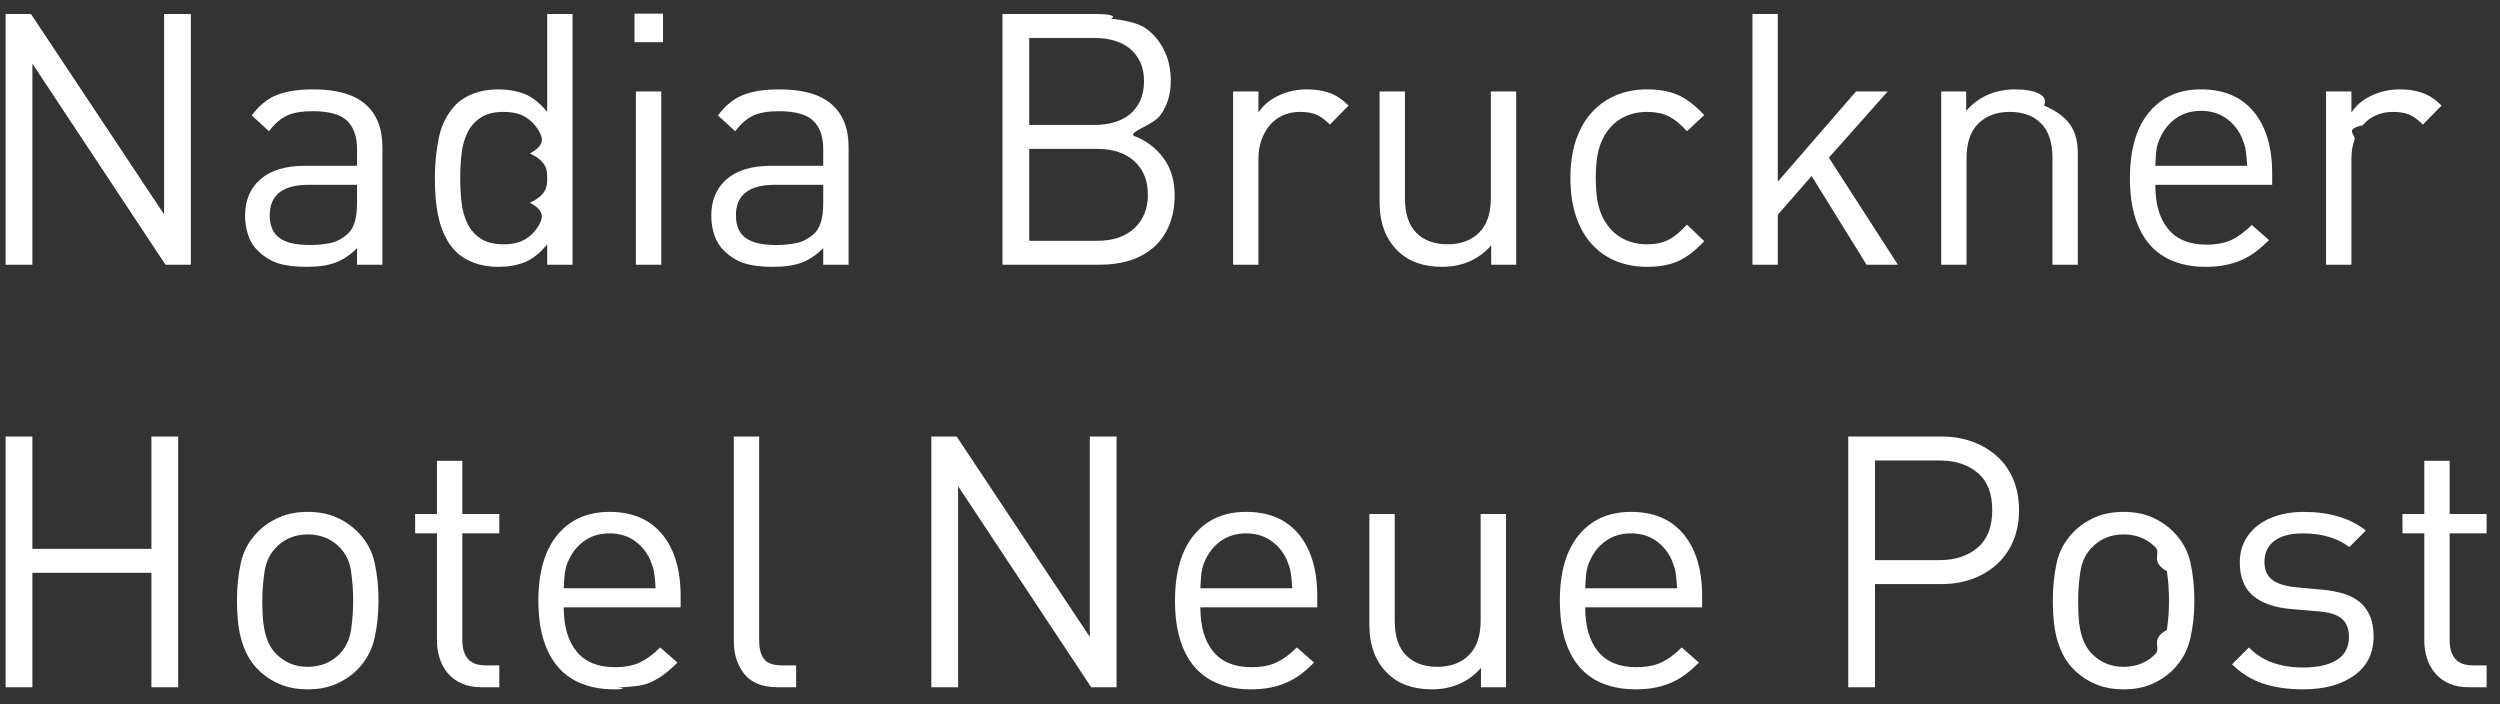 <svg 
 xmlns="http://www.w3.org/2000/svg"
 xmlns:xlink="http://www.w3.org/1999/xlink"
 width="142px" height="40px">
<rect width="100%" height="100%" fill="#333333" stroke="none"/>
<path fill-rule="evenodd"  fill="rgb(255, 255, 255)"
 d="M139.460,37.425 C139.673,37.672 140.013,37.795 140.480,37.795 L141.240,37.795 L141.240,39.035 L140.220,39.035 C139.793,39.035 139.423,38.965 139.110,38.825 C138.796,38.685 138.536,38.495 138.330,38.255 C138.123,38.015 137.966,37.735 137.860,37.415 C137.753,37.095 137.700,36.755 137.700,36.395 L137.700,30.295 L136.460,30.295 L136.460,29.195 L137.700,29.195 L137.700,26.175 L139.140,26.175 L139.140,29.195 L141.240,29.195 L141.240,30.295 L139.140,30.295 L139.140,36.355 C139.140,36.822 139.246,37.179 139.460,37.425 ZM136.860,6.516 C136.620,6.409 136.306,6.356 135.920,6.356 C135.560,6.356 135.233,6.422 134.940,6.556 C134.646,6.689 134.400,6.876 134.200,7.116 C133.1,7.356 133.843,7.636 133.730,7.956 C133.616,8.276 133.560,8.622 133.560,8.996 L133.560,15.036 L132.120,15.036 L132.120,5.196 L133.560,5.196 L133.560,6.396 C133.826,5.982 134.210,5.659 134.710,5.426 C135.210,5.192 135.746,5.076 136.320,5.076 C136.786,5.076 137.210,5.142 137.590,5.276 C137.970,5.409 138.333,5.649 138.680,5.996 L137.620,7.076 C137.353,6.809 137.100,6.622 136.860,6.516 ZM134.380,30.135 L133.440,31.075 C133.093,30.809 132.696,30.612 132.250,30.485 C131.803,30.359 131.326,30.295 130.820,30.295 C130.100,30.295 129.553,30.439 129.180,30.725 C128.806,31.012 128.620,31.409 128.620,31.915 C128.620,32.355 128.760,32.689 129.040,32.915 C129.320,33.142 129.766,33.289 130.380,33.355 L131.920,33.495 C132.346,33.535 132.740,33.609 133.100,33.715 C133.460,33.822 133.766,33.979 134.020,34.185 C134.273,34.392 134.470,34.655 134.610,34.975 C134.750,35.295 134.820,35.689 134.820,36.155 C134.820,37.102 134.453,37.839 133.720,38.365 C132.986,38.892 132.020,39.155 130.820,39.155 C129.980,39.155 129.230,39.049 128.570,38.835 C127.910,38.622 127.313,38.255 126.780,37.735 L127.740,36.775 C128.126,37.175 128.580,37.465 129.100,37.645 C129.620,37.825 130.186,37.915 130.800,37.915 C131.626,37.915 132.270,37.772 132.730,37.485 C133.190,37.199 133.420,36.762 133.420,36.175 C133.420,35.735 133.293,35.399 133.040,35.165 C132.786,34.932 132.366,34.789 131.780,34.735 L130.160,34.595 C129.200,34.515 128.470,34.262 127.970,33.835 C127.470,33.409 127.220,32.782 127.220,31.955 C127.220,31.502 127.310,31.099 127.490,30.745 C127.670,30.392 127.920,30.092 128.240,29.845 C128.560,29.599 128.940,29.409 129.380,29.275 C129.820,29.142 130.306,29.075 130.840,29.075 C131.560,29.075 132.216,29.162 132.810,29.335 C133.403,29.509 133.926,29.775 134.380,30.135 ZM123.150,13.006 C123.636,13.599 124.360,13.896 125.320,13.896 C125.893,13.896 126.370,13.806 126.750,13.626 C127.130,13.446 127.513,13.162 127.900,12.776 L128.880,13.636 C128.626,13.889 128.376,14.109 128.130,14.296 C127.883,14.482 127.616,14.639 127.330,14.766 C127.043,14.892 126.733,14.989 126.400,15.056 C126.066,15.122 125.693,15.156 125.280,15.156 C124.626,15.156 124.033,15.056 123.500,14.856 C122.966,14.656 122.513,14.349 122.140,13.936 C121.766,13.522 121.480,12.999 121.280,12.366 C121.080,11.732 120.980,10.982 120.980,10.116 C120.980,8.502 121.340,7.259 122.060,6.386 C122.780,5.512 123.766,5.076 125.020,5.076 C126.313,5.076 127.310,5.499 128.010,6.346 C128.710,7.192 129.060,8.362 129.060,9.856 L129.060,10.496 L122.420,10.496 C122.420,11.576 122.663,12.412 123.150,13.006 ZM127.640,9.416 C127.626,9.216 127.613,9.042 127.600,8.896 C127.586,8.749 127.570,8.616 127.550,8.496 C127.530,8.376 127.500,8.259 127.460,8.146 C127.420,8.032 127.373,7.909 127.320,7.776 C127.106,7.322 126.803,6.962 126.410,6.696 C126.016,6.429 125.553,6.296 125.020,6.296 C124.486,6.296 124.023,6.429 123.630,6.696 C123.236,6.962 122.933,7.322 122.720,7.776 C122.653,7.909 122.603,8.032 122.570,8.146 C122.536,8.259 122.510,8.376 122.490,8.496 C122.470,8.616 122.456,8.749 122.450,8.896 C122.443,9.042 122.433,9.216 122.420,9.416 L127.640,9.416 ZM122.220,29.375 C122.686,29.575 123.093,29.849 123.440,30.195 C123.946,30.702 124.273,31.292 124.420,31.965 C124.566,32.639 124.640,33.355 124.640,34.115 C124.640,34.875 124.563,35.592 124.410,36.265 C124.256,36.939 123.933,37.529 123.440,38.035 C123.093,38.382 122.686,38.655 122.220,38.855 C121.753,39.055 121.220,39.155 120.620,39.155 C120.020,39.155 119.486,39.055 119.020,38.855 C118.553,38.655 118.146,38.382 117.800,38.035 C117.546,37.782 117.343,37.505 117.190,37.205 C117.036,36.905 116.916,36.592 116.830,36.265 C116.743,35.939 116.683,35.595 116.650,35.235 C116.616,34.875 116.600,34.502 116.600,34.115 C116.600,33.355 116.673,32.639 116.820,31.965 C116.966,31.292 117.293,30.702 117.800,30.195 C118.146,29.849 118.553,29.575 119.020,29.375 C119.486,29.175 120.020,29.075 120.620,29.075 C121.220,29.075 121.753,29.175 122.220,29.375 ZM120.620,30.355 C119.913,30.355 119.320,30.595 118.840,31.075 C118.480,31.435 118.256,31.892 118.170,32.445 C118.083,32.999 118.040,33.555 118.040,34.115 C118.040,34.395 118.046,34.675 118.060,34.955 C118.073,35.235 118.106,35.509 118.160,35.775 C118.213,36.042 118.293,36.292 118.400,36.525 C118.506,36.759 118.653,36.969 118.840,37.155 C119.320,37.635 119.913,37.875 120.620,37.875 C121.340,37.875 121.940,37.635 122.420,37.155 C122.780,36.782 122.1,36.322 123.080,35.775 C123.160,35.229 123.200,34.675 123.200,34.115 C123.200,33.555 123.160,32.999 123.080,32.445 C122.1,31.892 122.780,31.435 122.420,31.075 C121.940,30.595 121.340,30.355 120.620,30.355 ZM116.580,8.976 C116.580,8.096 116.363,7.439 115.930,7.006 C115.496,6.572 114.906,6.356 114.160,6.356 C113.413,6.356 112.816,6.576 112.370,7.016 C111.923,7.456 111.700,8.109 111.700,8.976 L111.700,15.036 L110.260,15.036 L110.260,5.196 L111.680,5.196 L111.680,6.296 C112.026,5.896 112.436,5.592 112.910,5.386 C113.383,5.179 113.900,5.076 114.460,5.076 C115.540,5.076 116.386,5.382 116.1,5.996 C117.680,6.662 118.020,7.582 118.020,8.756 L118.020,15.036 L116.580,15.036 L116.580,8.976 ZM106.020,15.036 L102.900,9.996 L100.980,12.196 L100.980,15.036 L99.540,15.036 L99.540,0.796 L100.980,0.796 L100.980,10.316 L105.420,5.196 L107.220,5.196 L103.880,8.956 L107.800,15.036 L106.020,15.036 ZM91.280,12.756 C91.546,13.129 91.873,13.409 92.260,13.596 C92.646,13.782 93.080,13.876 93.560,13.876 C94.026,13.876 94.426,13.792 94.760,13.626 C95.093,13.459 95.446,13.169 95.820,12.756 L96.800,13.696 C96.293,14.242 95.796,14.622 95.310,14.836 C94.823,15.049 94.240,15.156 93.560,15.156 C92.933,15.156 92.356,15.052 91.830,14.846 C91.303,14.639 90.843,14.326 90.450,13.906 C90.056,13.486 89.750,12.959 89.530,12.326 C89.310,11.692 89.200,10.956 89.200,10.116 C89.200,9.276 89.310,8.542 89.530,7.916 C89.750,7.289 90.056,6.766 90.450,6.346 C90.843,5.926 91.303,5.609 91.830,5.396 C92.356,5.182 92.933,5.076 93.560,5.076 C94.240,5.076 94.823,5.182 95.310,5.396 C95.796,5.609 96.293,5.989 96.800,6.536 L95.820,7.456 C95.446,7.042 95.093,6.756 94.760,6.596 C94.426,6.436 94.026,6.356 93.560,6.356 C93.080,6.356 92.646,6.449 92.260,6.636 C91.873,6.822 91.546,7.102 91.280,7.476 C91.053,7.796 90.890,8.159 90.790,8.566 C90.690,8.972 90.640,9.489 90.640,10.116 C90.640,10.742 90.690,11.259 90.790,11.666 C90.890,12.072 91.053,12.436 91.280,12.756 ZM92.640,29.075 C93.933,29.075 94.930,29.499 95.630,30.345 C96.330,31.192 96.680,32.362 96.680,33.855 L96.680,34.495 L90.040,34.495 C90.040,35.575 90.283,36.412 90.770,37.005 C91.256,37.599 91.980,37.895 92.940,37.895 C93.513,37.895 93.990,37.805 94.370,37.625 C94.750,37.445 95.133,37.162 95.520,36.775 L96.500,37.635 C96.246,37.889 95.996,38.109 95.750,38.295 C95.503,38.482 95.236,38.639 94.950,38.765 C94.663,38.892 94.353,38.989 94.020,39.055 C93.686,39.122 93.313,39.155 92.900,39.155 C92.246,39.155 91.653,39.055 91.120,38.855 C90.586,38.655 90.133,38.349 89.760,37.935 C89.386,37.522 89.100,36.999 88.900,36.365 C88.700,35.732 88.600,34.982 88.600,34.115 C88.600,32.502 88.960,31.259 89.680,30.385 C90.400,29.512 91.386,29.075 92.640,29.075 ZM95.260,33.415 C95.246,33.215 95.233,33.042 95.220,32.895 C95.206,32.749 95.190,32.615 95.170,32.495 C95.150,32.375 95.120,32.259 95.080,32.145 C95.040,32.032 94.993,31.909 94.940,31.775 C94.726,31.322 94.423,30.962 94.030,30.695 C93.636,30.429 93.173,30.295 92.640,30.295 C92.106,30.295 91.643,30.429 91.250,30.695 C90.856,30.962 90.553,31.322 90.340,31.775 C90.273,31.909 90.223,32.032 90.190,32.145 C90.156,32.259 90.130,32.375 90.110,32.495 C90.090,32.615 90.076,32.749 90.070,32.895 C90.063,33.042 90.053,33.215 90.040,33.415 L95.260,33.415 ZM84.700,13.936 C84.353,14.336 83.943,14.639 83.470,14.846 C82.996,15.052 82.480,15.156 81.920,15.156 C80.840,15.156 79.993,14.849 79.380,14.236 C78.700,13.569 78.360,12.649 78.360,11.476 L78.360,5.196 L79.800,5.196 L79.800,11.256 C79.800,12.136 80.016,12.792 80.450,13.226 C80.883,13.659 81.473,13.876 82.220,13.876 C82.966,13.876 83.563,13.656 84.010,13.216 C84.456,12.776 84.680,12.122 84.680,11.256 L84.680,5.196 L86.120,5.196 L86.120,15.036 L84.700,15.036 L84.700,13.936 ZM79.220,35.255 C79.220,36.135 79.436,36.792 79.870,37.225 C80.303,37.659 80.893,37.875 81.640,37.875 C82.386,37.875 82.983,37.655 83.430,37.215 C83.876,36.775 84.100,36.122 84.100,35.255 L84.100,29.195 L85.540,29.195 L85.540,39.035 L84.120,39.035 L84.120,37.935 C83.773,38.335 83.363,38.639 82.890,38.845 C82.416,39.052 81.900,39.155 81.340,39.155 C80.260,39.155 79.413,38.849 78.800,38.235 C78.120,37.569 77.780,36.649 77.780,35.475 L77.780,29.195 L79.220,29.195 L79.220,35.255 ZM74.780,6.516 C74.540,6.409 74.226,6.356 73.840,6.356 C73.480,6.356 73.153,6.422 72.860,6.556 C72.566,6.689 72.320,6.876 72.120,7.116 C71.920,7.356 71.763,7.636 71.650,7.956 C71.536,8.276 71.480,8.622 71.480,8.996 L71.480,15.036 L70.040,15.036 L70.040,5.196 L71.480,5.196 L71.480,6.396 C71.746,5.982 72.130,5.659 72.630,5.426 C73.130,5.192 73.666,5.076 74.240,5.076 C74.706,5.076 75.130,5.142 75.510,5.276 C75.890,5.409 76.253,5.649 76.600,5.996 L75.540,7.076 C75.273,6.809 75.020,6.622 74.780,6.516 ZM73.770,30.345 C74.470,31.192 74.820,32.362 74.820,33.855 L74.820,34.495 L68.180,34.495 C68.180,35.575 68.423,36.412 68.910,37.005 C69.396,37.599 70.120,37.895 71.080,37.895 C71.653,37.895 72.130,37.805 72.510,37.625 C72.890,37.445 73.273,37.162 73.660,36.775 L74.640,37.635 C74.386,37.889 74.136,38.109 73.890,38.295 C73.643,38.482 73.376,38.639 73.090,38.765 C72.803,38.892 72.493,38.989 72.160,39.055 C71.826,39.122 71.453,39.155 71.040,39.155 C70.386,39.155 69.793,39.055 69.260,38.855 C68.726,38.655 68.273,38.349 67.900,37.935 C67.526,37.522 67.240,36.999 67.040,36.365 C66.840,35.732 66.740,34.982 66.740,34.115 C66.740,32.502 67.100,31.259 67.820,30.385 C68.540,29.512 69.526,29.075 70.780,29.075 C72.073,29.075 73.070,29.499 73.770,30.345 ZM69.390,30.695 C68.996,30.962 68.693,31.322 68.480,31.775 C68.413,31.909 68.363,32.032 68.330,32.145 C68.296,32.259 68.270,32.375 68.250,32.495 C68.230,32.615 68.216,32.749 68.210,32.895 C68.203,33.042 68.193,33.215 68.180,33.415 L73.400,33.415 C73.386,33.215 73.373,33.042 73.360,32.895 C73.346,32.749 73.330,32.615 73.310,32.495 C73.290,32.375 73.260,32.259 73.220,32.145 C73.180,32.032 73.133,31.909 73.080,31.775 C72.866,31.322 72.563,30.962 72.170,30.695 C71.776,30.429 71.313,30.295 70.780,30.295 C70.246,30.295 69.783,30.429 69.390,30.695 ZM66.720,11.096 C66.720,11.736 66.616,12.302 66.410,12.796 C66.203,13.289 65.913,13.702 65.540,14.036 C65.166,14.369 64.720,14.619 64.200,14.786 C63.680,14.952 63.106,15.036 62.480,15.036 L56.940,15.036 L56.940,0.796 L62.300,0.796 C62.913,0.796 63.480,0.882 63.1,1.056 C64.520,1.229 64.963,1.479 65.330,1.806 C65.696,2.132 65.983,2.529 66.190,2.996 C66.396,3.462 66.500,3.996 66.500,4.596 C66.500,5.356 66.300,6.009 65.900,6.556 C65.500,7.102 64.1,7.489 64.400,7.716 C65.080,7.969 65.636,8.382 66.070,8.956 C66.503,9.529 66.720,10.242 66.720,11.096 ZM64.760,5.726 C64.906,5.412 64.980,5.042 64.980,4.616 C64.980,4.189 64.906,3.822 64.760,3.516 C64.613,3.209 64.416,2.956 64.170,2.756 C63.923,2.556 63.630,2.406 63.290,2.306 C62.950,2.206 62.580,2.156 62.180,2.156 L58.460,2.156 L58.460,7.096 L62.180,7.096 C62.580,7.096 62.950,7.046 63.290,6.946 C63.630,6.846 63.923,6.696 64.170,6.496 C64.416,6.296 64.613,6.039 64.760,5.726 ZM64.430,9.156 C63.916,8.689 63.220,8.456 62.340,8.456 L58.460,8.456 L58.460,13.676 L62.340,13.676 C63.220,13.676 63.916,13.439 64.430,12.966 C64.943,12.492 65.200,11.856 65.200,11.056 C65.200,10.256 64.943,9.622 64.430,9.156 ZM61.900,24.795 L63.420,24.795 L63.420,39.035 L61.980,39.035 L54.420,27.615 L54.420,39.035 L52.900,39.035 L52.900,24.795 L54.340,24.795 L61.900,36.175 L61.900,24.795 ZM46.760,14.096 C46.373,14.482 45.966,14.756 45.540,14.916 C45.113,15.076 44.573,15.156 43.920,15.156 C43.240,15.156 42.693,15.089 42.280,14.956 C41.866,14.822 41.486,14.589 41.140,14.256 C40.886,14.016 40.700,13.719 40.580,13.366 C40.460,13.012 40.400,12.642 40.400,12.256 C40.400,11.376 40.693,10.682 41.280,10.176 C41.866,9.669 42.713,9.416 43.820,9.416 L46.760,9.416 L46.760,8.476 C46.760,7.756 46.570,7.216 46.190,6.856 C45.810,6.496 45.160,6.316 44.240,6.316 C43.613,6.316 43.120,6.402 42.760,6.576 C42.400,6.749 42.066,7.042 41.760,7.456 L40.780,6.556 C41.206,5.982 41.690,5.592 42.230,5.386 C42.770,5.179 43.446,5.076 44.260,5.076 C45.593,5.076 46.583,5.356 47.230,5.916 C47.876,6.476 48.200,7.289 48.200,8.356 L48.200,15.036 L46.760,15.036 L46.760,14.096 ZM46.760,10.496 L44.020,10.496 C42.540,10.496 41.800,11.076 41.800,12.236 C41.800,12.809 41.980,13.232 42.340,13.506 C42.700,13.779 43.280,13.916 44.080,13.916 C44.493,13.916 44.880,13.879 45.240,13.806 C45.600,13.732 45.940,13.549 46.260,13.256 C46.593,12.936 46.760,12.369 46.760,11.556 L46.760,10.496 ZM32.750,37.005 C33.237,37.599 33.960,37.895 34.920,37.895 C35.493,37.895 35.970,37.805 36.350,37.625 C36.730,37.445 37.113,37.162 37.500,36.775 L38.480,37.635 C38.227,37.889 37.977,38.109 37.730,38.295 C37.483,38.482 37.217,38.639 36.930,38.765 C36.643,38.892 36.333,38.989 35.1,39.055 C35.667,39.122 35.293,39.155 34.880,39.155 C34.227,39.155 33.633,39.055 33.100,38.855 C32.567,38.655 32.113,38.349 31.740,37.935 C31.367,37.522 31.080,36.999 30.880,36.365 C30.680,35.732 30.580,34.982 30.580,34.115 C30.580,32.502 30.940,31.259 31.660,30.385 C32.380,29.512 33.367,29.075 34.620,29.075 C35.913,29.075 36.910,29.499 37.610,30.345 C38.310,31.192 38.660,32.362 38.660,33.855 L38.660,34.495 L32.020,34.495 C32.020,35.575 32.263,36.412 32.750,37.005 ZM37.240,33.415 C37.227,33.215 37.213,33.042 37.200,32.895 C37.187,32.749 37.170,32.615 37.150,32.495 C37.130,32.375 37.100,32.259 37.060,32.145 C37.020,32.032 36.973,31.909 36.920,31.775 C36.707,31.322 36.403,30.962 36.010,30.695 C35.617,30.429 35.153,30.295 34.620,30.295 C34.087,30.295 33.623,30.429 33.230,30.695 C32.837,30.962 32.533,31.322 32.320,31.775 C32.253,31.909 32.203,32.032 32.170,32.145 C32.137,32.259 32.110,32.375 32.090,32.495 C32.070,32.615 32.057,32.749 32.050,32.895 C32.043,33.042 32.033,33.215 32.020,33.415 L37.240,33.415 ZM36.120,15.036 L36.120,5.196 L37.560,5.196 L37.560,15.036 L36.120,15.036 ZM36.040,0.776 L37.660,0.776 L37.660,2.396 L36.040,2.396 L36.040,0.776 ZM31.080,13.876 C30.666,14.382 30.240,14.722 29.800,14.896 C29.360,15.069 28.860,15.156 28.300,15.156 C27.793,15.156 27.333,15.079 26.920,14.926 C26.506,14.772 26.166,14.562 25.900,14.296 C25.660,14.056 25.460,13.776 25.300,13.456 C25.140,13.136 25.016,12.796 24.930,12.436 C24.843,12.076 24.783,11.699 24.750,11.306 C24.716,10.912 24.700,10.516 24.700,10.116 C24.700,9.316 24.776,8.546 24.930,7.806 C25.083,7.066 25.406,6.442 25.900,5.936 C26.166,5.669 26.506,5.459 26.920,5.306 C27.333,5.152 27.793,5.076 28.300,5.076 C28.846,5.076 29.343,5.162 29.790,5.336 C30.236,5.509 30.666,5.849 31.080,6.356 L31.080,0.796 L32.520,0.796 L32.520,15.036 L31.080,15.036 L31.080,13.876 ZM30.1,8.716 C30.946,8.262 30.830,7.862 30.650,7.516 C30.470,7.169 30.216,6.889 29.890,6.676 C29.563,6.462 29.133,6.356 28.600,6.356 C28.066,6.356 27.636,6.462 27.310,6.676 C26.983,6.889 26.733,7.169 26.560,7.516 C26.386,7.862 26.273,8.262 26.220,8.716 C26.166,9.169 26.140,9.636 26.140,10.116 C26.140,10.596 26.166,11.062 26.220,11.516 C26.273,11.969 26.386,12.369 26.560,12.716 C26.733,13.062 26.983,13.342 27.310,13.556 C27.636,13.769 28.066,13.876 28.600,13.876 C29.133,13.876 29.563,13.769 29.890,13.556 C30.216,13.342 30.470,13.062 30.650,12.716 C30.830,12.369 30.946,11.969 30.1,11.516 C31.053,11.062 31.080,10.596 31.080,10.116 C31.080,9.636 31.053,9.169 30.1,8.716 ZM24.820,26.175 L26.260,26.175 L26.260,29.195 L28.360,29.195 L28.360,30.295 L26.260,30.295 L26.260,36.355 C26.260,36.822 26.367,37.179 26.580,37.425 C26.793,37.672 27.133,37.795 27.600,37.795 L28.360,37.795 L28.360,39.035 L27.340,39.035 C26.913,39.035 26.543,38.965 26.230,38.825 C25.917,38.685 25.657,38.495 25.450,38.255 C25.243,38.015 25.087,37.735 24.980,37.415 C24.873,37.095 24.820,36.755 24.820,36.395 L24.820,30.295 L23.580,30.295 L23.580,29.195 L24.820,29.195 L24.820,26.175 ZM20.280,14.096 C19.893,14.482 19.486,14.756 19.060,14.916 C18.633,15.076 18.093,15.156 17.440,15.156 C16.760,15.156 16.213,15.089 15.800,14.956 C15.386,14.822 15.006,14.589 14.660,14.256 C14.406,14.016 14.220,13.719 14.100,13.366 C13.980,13.012 13.920,12.642 13.920,12.256 C13.920,11.376 14.213,10.682 14.800,10.176 C15.386,9.669 16.233,9.416 17.340,9.416 L20.280,9.416 L20.280,8.476 C20.280,7.756 20.090,7.216 19.710,6.856 C19.330,6.496 18.680,6.316 17.760,6.316 C17.133,6.316 16.640,6.402 16.280,6.576 C15.920,6.749 15.586,7.042 15.280,7.456 L14.300,6.556 C14.726,5.982 15.210,5.592 15.750,5.386 C16.290,5.179 16.966,5.076 17.780,5.076 C19.113,5.076 20.103,5.356 20.750,5.916 C21.396,6.476 21.720,7.289 21.720,8.356 L21.720,15.036 L20.280,15.036 L20.280,14.096 ZM20.280,10.496 L17.540,10.496 C16.060,10.496 15.320,11.076 15.320,12.236 C15.320,12.809 15.500,13.232 15.860,13.506 C16.220,13.779 16.800,13.916 17.600,13.916 C18.013,13.916 18.400,13.879 18.760,13.806 C19.120,13.732 19.460,13.549 19.780,13.256 C20.113,12.936 20.280,12.369 20.280,11.556 L20.280,10.496 ZM15.880,29.375 C16.347,29.175 16.880,29.075 17.480,29.075 C18.080,29.075 18.613,29.175 19.080,29.375 C19.547,29.575 19.953,29.849 20.300,30.195 C20.807,30.702 21.133,31.292 21.280,31.965 C21.427,32.639 21.500,33.355 21.500,34.115 C21.500,34.875 21.423,35.592 21.270,36.265 C21.117,36.939 20.793,37.529 20.300,38.035 C19.953,38.382 19.547,38.655 19.080,38.855 C18.613,39.055 18.080,39.155 17.480,39.155 C16.880,39.155 16.347,39.055 15.880,38.855 C15.413,38.655 15.007,38.382 14.660,38.035 C14.407,37.782 14.203,37.505 14.050,37.205 C13.897,36.905 13.777,36.592 13.690,36.265 C13.603,35.939 13.543,35.595 13.510,35.235 C13.477,34.875 13.460,34.502 13.460,34.115 C13.460,33.355 13.533,32.639 13.680,31.965 C13.827,31.292 14.153,30.702 14.660,30.195 C15.007,29.849 15.413,29.575 15.880,29.375 ZM14.920,34.955 C14.933,35.235 14.967,35.509 15.020,35.775 C15.073,36.042 15.153,36.292 15.260,36.525 C15.367,36.759 15.513,36.969 15.700,37.155 C16.180,37.635 16.773,37.875 17.480,37.875 C18.200,37.875 18.800,37.635 19.280,37.155 C19.640,36.782 19.860,36.322 19.940,35.775 C20.020,35.229 20.060,34.675 20.060,34.115 C20.060,33.555 20.020,32.999 19.940,32.445 C19.860,31.892 19.640,31.435 19.280,31.075 C18.800,30.595 18.200,30.355 17.480,30.355 C16.773,30.355 16.180,30.595 15.700,31.075 C15.340,31.435 15.117,31.892 15.030,32.445 C14.943,32.999 14.900,33.555 14.900,34.115 C14.900,34.395 14.907,34.675 14.920,34.955 ZM1.840,3.616 L1.840,15.036 L0.320,15.036 L0.320,0.796 L1.760,0.796 L9.320,12.176 L9.320,0.796 L10.840,0.796 L10.840,15.036 L9.400,15.036 L1.840,3.616 ZM1.840,31.175 L8.600,31.175 L8.600,24.795 L10.120,24.795 L10.120,39.035 L8.600,39.035 L8.600,32.535 L1.840,32.535 L1.840,39.035 L0.320,39.035 L0.320,24.795 L1.840,24.795 L1.840,31.175 ZM43.120,36.355 C43.120,36.835 43.213,37.195 43.400,37.435 C43.587,37.675 43.933,37.795 44.440,37.795 L45.220,37.795 L45.220,39.035 L44.180,39.035 C43.313,39.035 42.680,38.785 42.280,38.285 C41.880,37.785 41.680,37.162 41.680,36.415 L41.680,24.795 L43.120,24.795 L43.120,36.355 ZM112.050,25.095 C112.590,25.295 113.056,25.575 113.450,25.935 C113.843,26.295 114.146,26.732 114.360,27.245 C114.573,27.759 114.680,28.335 114.680,28.975 C114.680,29.615 114.573,30.192 114.360,30.705 C114.146,31.219 113.843,31.659 113.450,32.025 C113.056,32.392 112.590,32.675 112.050,32.875 C111.510,33.075 110.920,33.175 110.280,33.175 L106.500,33.175 L106.500,39.035 L104.980,39.035 L104.980,24.795 L110.280,24.795 C110.920,24.795 111.510,24.895 112.050,25.095 ZM106.500,26.155 L106.500,31.815 L110.160,31.815 C111.053,31.815 111.776,31.579 112.330,31.105 C112.883,30.632 113.160,29.922 113.160,28.975 C113.160,28.029 112.883,27.322 112.330,26.855 C111.776,26.389 111.053,26.155 110.160,26.155 L106.500,26.155 Z"/>
</svg>